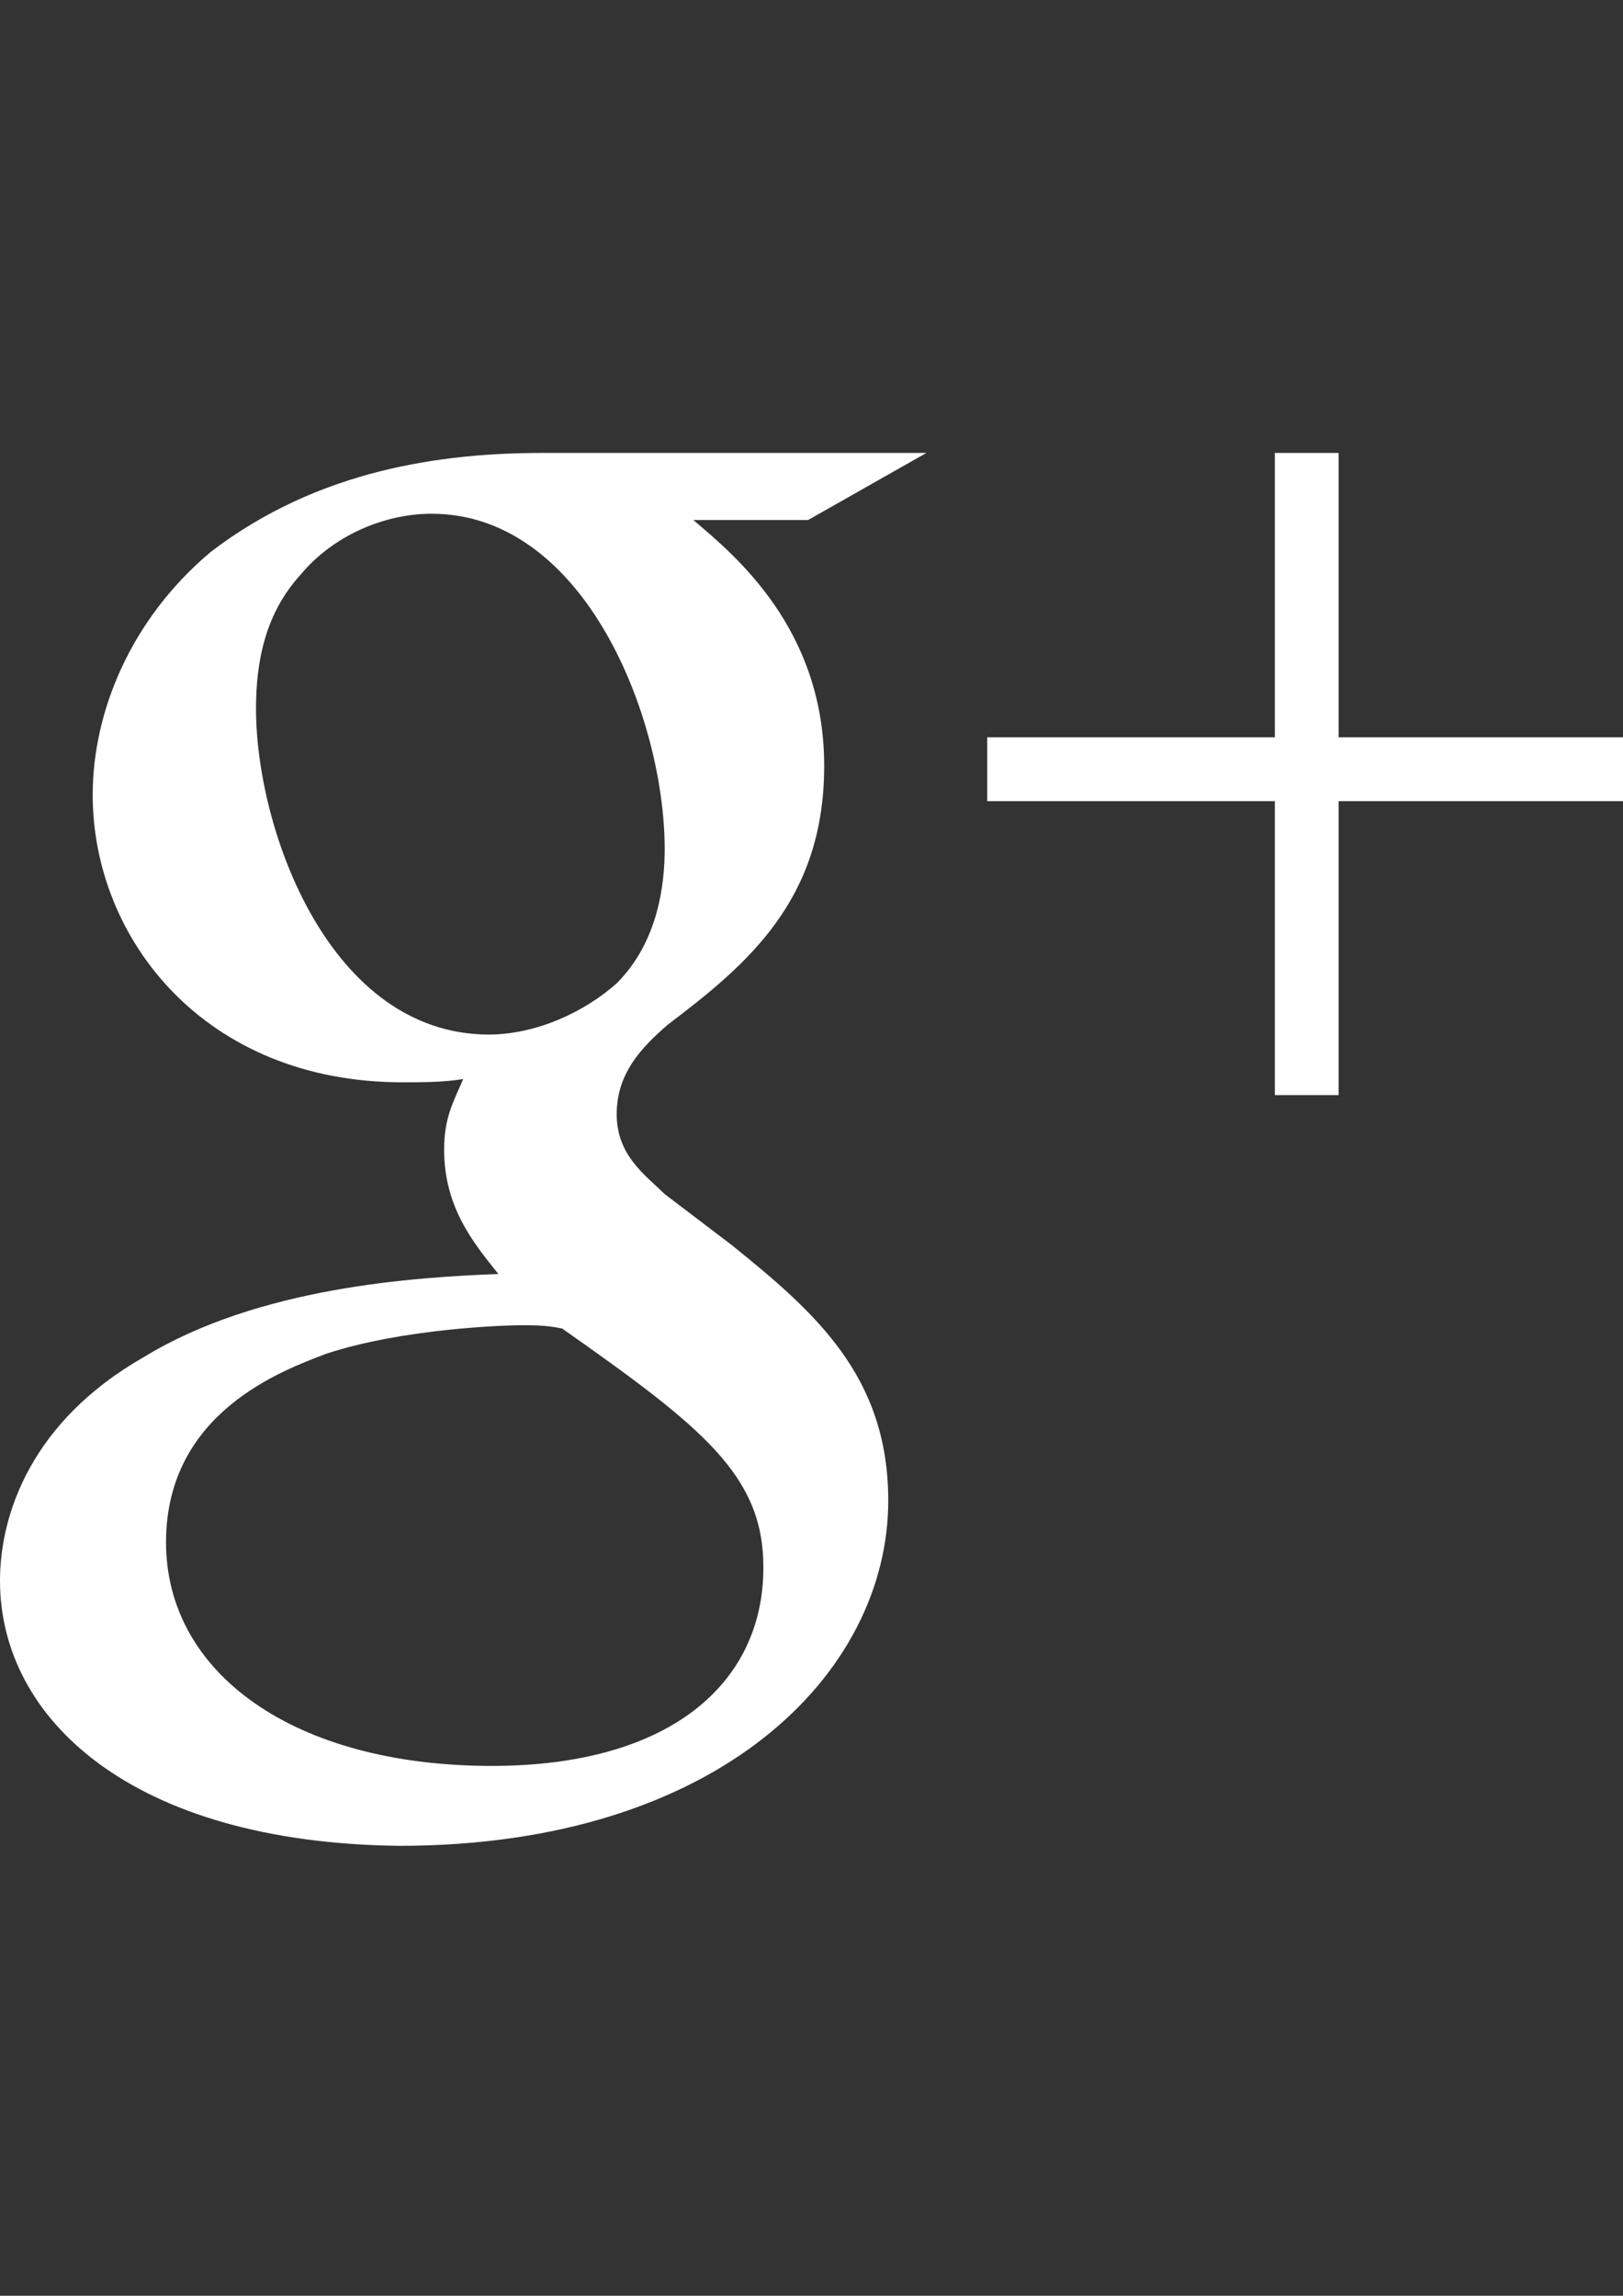<?xml version="1.0" encoding="utf-8"?>
<!-- Generator: Adobe Illustrator 17.1.0, SVG Export Plug-In . SVG Version: 6.00 Build 0)  -->
<!DOCTYPE svg PUBLIC "-//W3C//DTD SVG 1.1//EN" "http://www.w3.org/Graphics/SVG/1.1/DTD/svg11.dtd">
<svg version="1.1" id="Layer_1" xmlns="http://www.w3.org/2000/svg" xmlns:xlink="http://www.w3.org/1999/xlink" x="0px" y="0px"
     viewBox="0 0 595.3 841.9" enable-background="new 0 0 595.3 841.9" xml:space="preserve">
<rect x="0" y="0" width="595.3" height="841.9" fill="#333333" stroke="none"/>
<g>
    <path fill="#FFFFFF" d="M254.3,190.7c15.2,12.9,48,39.8,48,90.2c0,49.2-28.1,72.7-57.4,94.9c-9.4,8.2-18.7,17.6-18.7,32.8
        c0,15.2,10.5,22.3,17.6,29.3l24.6,18.7c30.5,24.6,57.4,48,57.4,93.7c0,63.3-62.1,126.6-179.3,126.6C48,675.8,0,630.1,0,579.7
        c0-24.6,11.7-58.6,52.7-82c42.2-25.8,99.6-29.3,130.1-30.5c-9.4-11.7-19.9-24.6-19.9-45.7c0-11.7,3.5-17.6,7-25.8
        c-7,1.2-15.2,1.2-22.3,1.2C75,396.9,34,344.2,34,291.5C34,261,48,227,77.3,202.4c39.8-30.5,85.5-36.3,121.9-36.3h140.6l-43.4,24.6
        H254.3z M206.2,487.2c-5.9-1.2-9.4-1.2-15.2-1.2s-43.4,1.2-71.5,10.5c-15.2,5.9-58.6,21.1-58.6,69.1s46.9,82,119.5,82
        c65.6,0,99.6-30.5,99.6-72.7C280.1,541.1,257.8,523.5,206.2,487.2 M226.2,360.6c15.2-15.2,17.6-36.3,17.6-49.2
        c0-48-29.3-123-85.5-123c-17.6,0-36.3,8.2-48,22.3c-12.9,14.1-16.4,31.6-16.4,49.2c0,44.5,27,119.5,85.5,119.5
        C196.9,379.3,214.4,371.1,226.2,360.6"/>
    <polygon fill="#FFFFFF" points="595.3,270.4 491,270.4 491,166.1 467.6,166.1 467.6,270.4 362.1,270.4 362.1,293.8 467.6,293.8 
        467.6,401.6 491,401.6 491,293.8 595.3,293.8     "/>
</g>
</svg>

